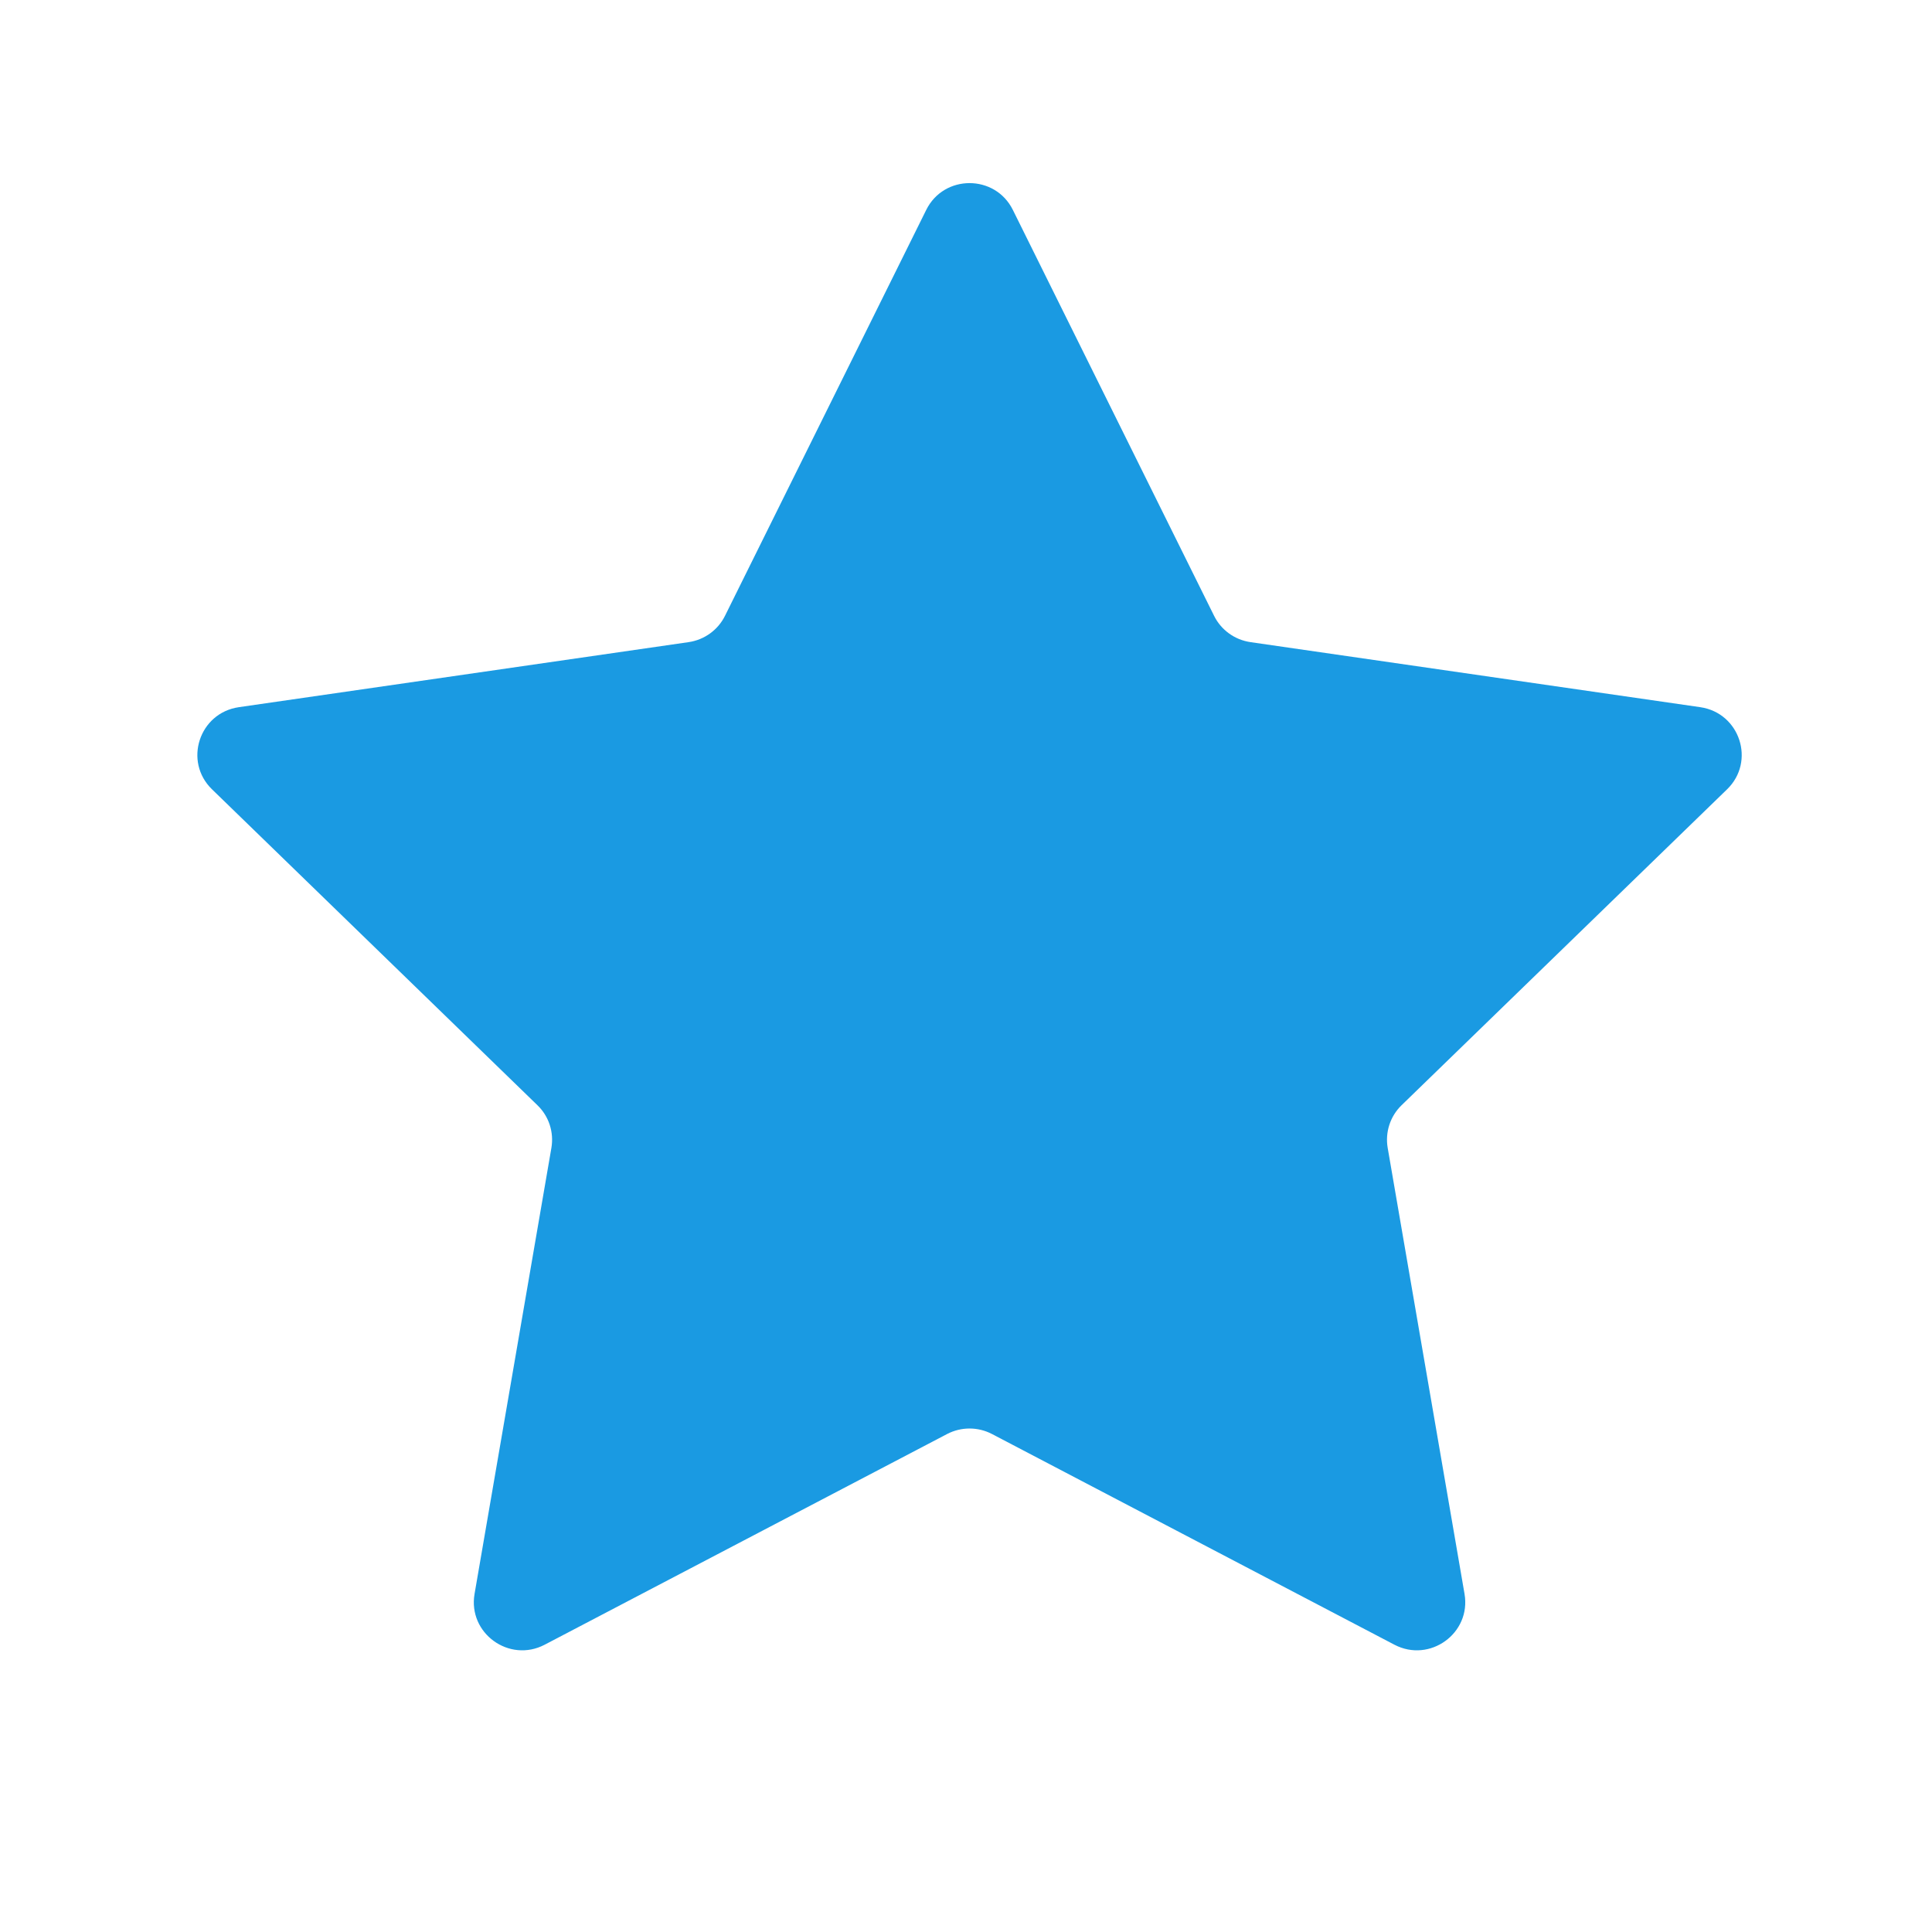 <svg width="27" height="27" viewBox="0 0 27 27" fill="none" xmlns="http://www.w3.org/2000/svg">
<g id="Star Solid Full">
<path id="Vector" d="M12.944 2.934C13.191 2.434 13.908 2.434 14.155 2.934L16.967 8.606C17.065 8.804 17.255 8.942 17.476 8.974L23.762 9.883C24.316 9.964 24.537 10.642 24.136 11.031L19.587 15.446C19.428 15.6 19.356 15.823 19.393 16.041L20.467 22.275C20.562 22.825 19.982 23.244 19.487 22.985L13.864 20.041C13.667 19.938 13.432 19.938 13.235 20.041L7.612 22.985C7.117 23.244 6.537 22.825 6.632 22.275L7.706 16.041C7.743 15.823 7.671 15.6 7.511 15.446L2.963 11.031C2.562 10.642 2.783 9.964 3.337 9.883L9.623 8.974C9.844 8.942 10.034 8.804 10.132 8.606L12.944 2.934Z" fill="#1A9AE2"/>
</g>
</svg>
